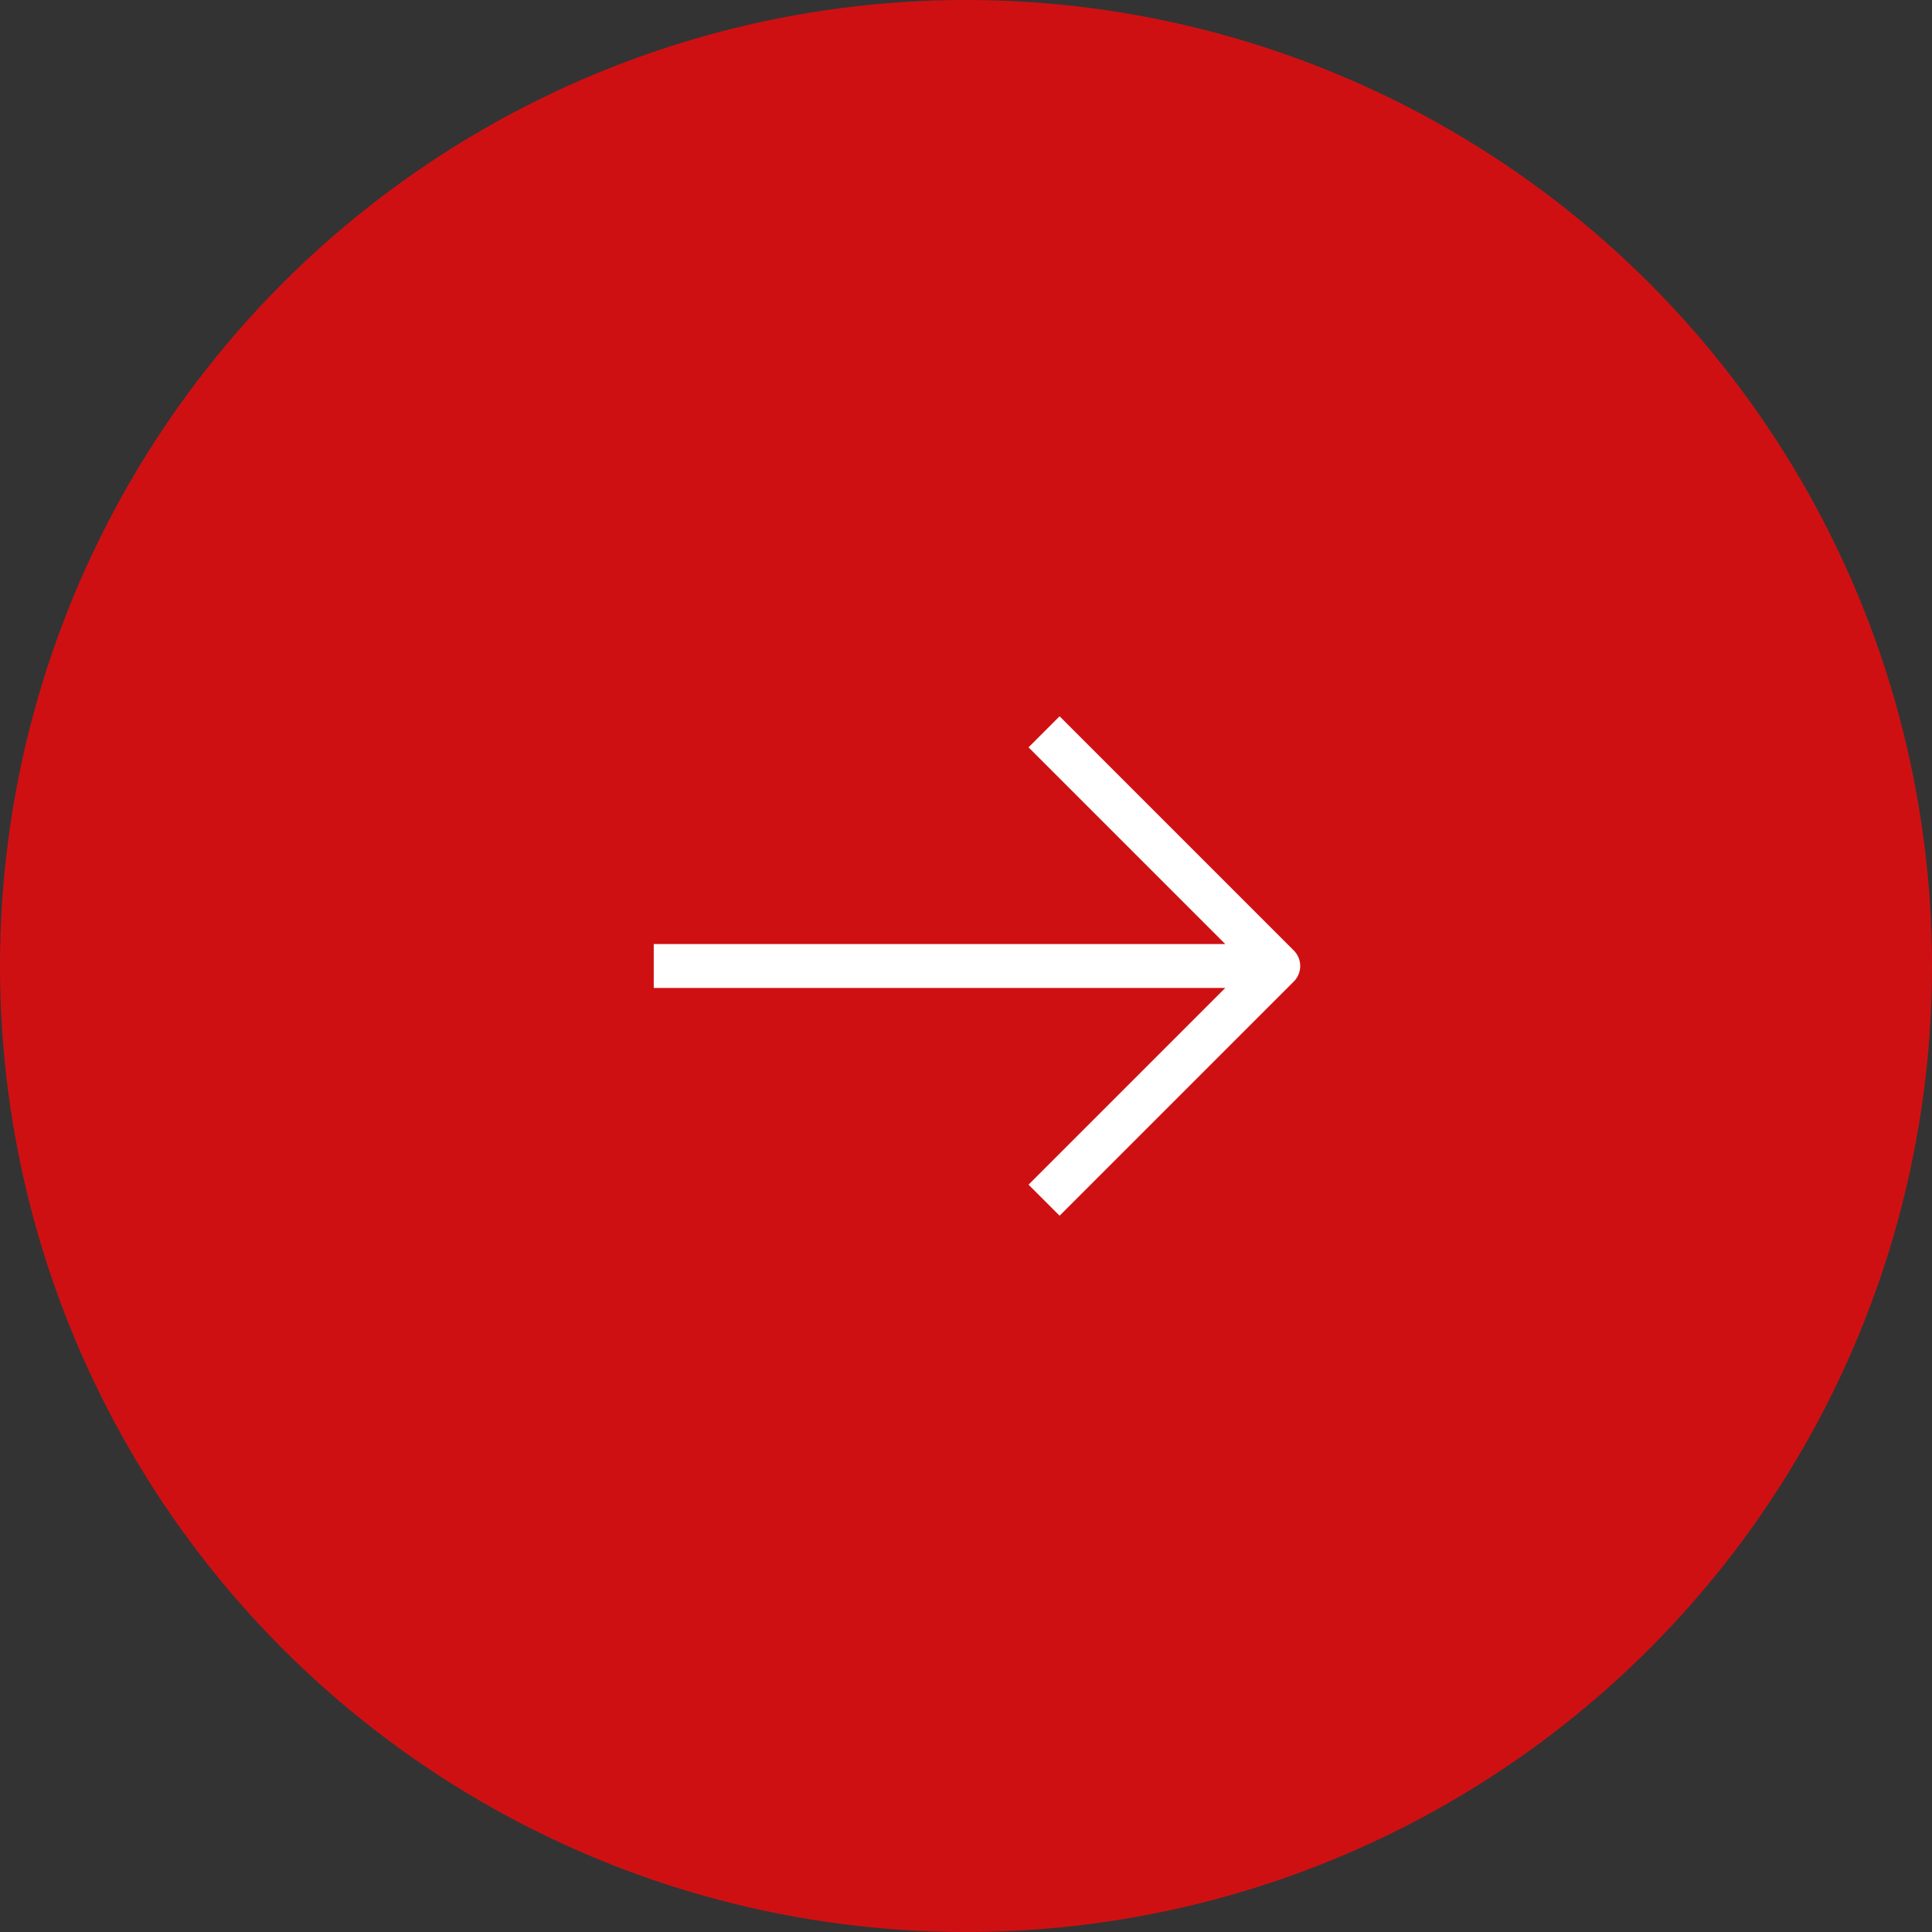 <svg width="66" height="66" viewBox="0 0 66 66" fill="none" xmlns="http://www.w3.org/2000/svg" xmlns:xlink="http://www.w3.org/1999/xlink">
	<rect x="0" y="0" width="66" height="66" fill="#333333" stroke="none"/>
	<desc>
			Created with Pixso.
	</desc>
	<defs>
		<clipPath id="clip67_1347">
			<rect id="solar:arrow-right-linear" width="32" height="32" transform="translate(17 17)" fill="white" fill-opacity="0"/>
		</clipPath>
	</defs>
	<circle id="Ellipse 2" cx="33" cy="33" r="33" fill="#CF1013" fill-opacity="1"/>
	<rect id="solar:arrow-right-linear" width="32" height="32" transform="translate(17 17)" fill="#FFFFFF" fill-opacity="0"/>
	<g clip-path="url(#clip67_1347)">
		<path id="Vector" d="M22.333 33L43.667 33M35.667 41L43.667 33L35.667 25" stroke="#FFFFFF" stroke-opacity="1" stroke-width="1.5" stroke-linejoin="round"/>
	</g>
</svg>
